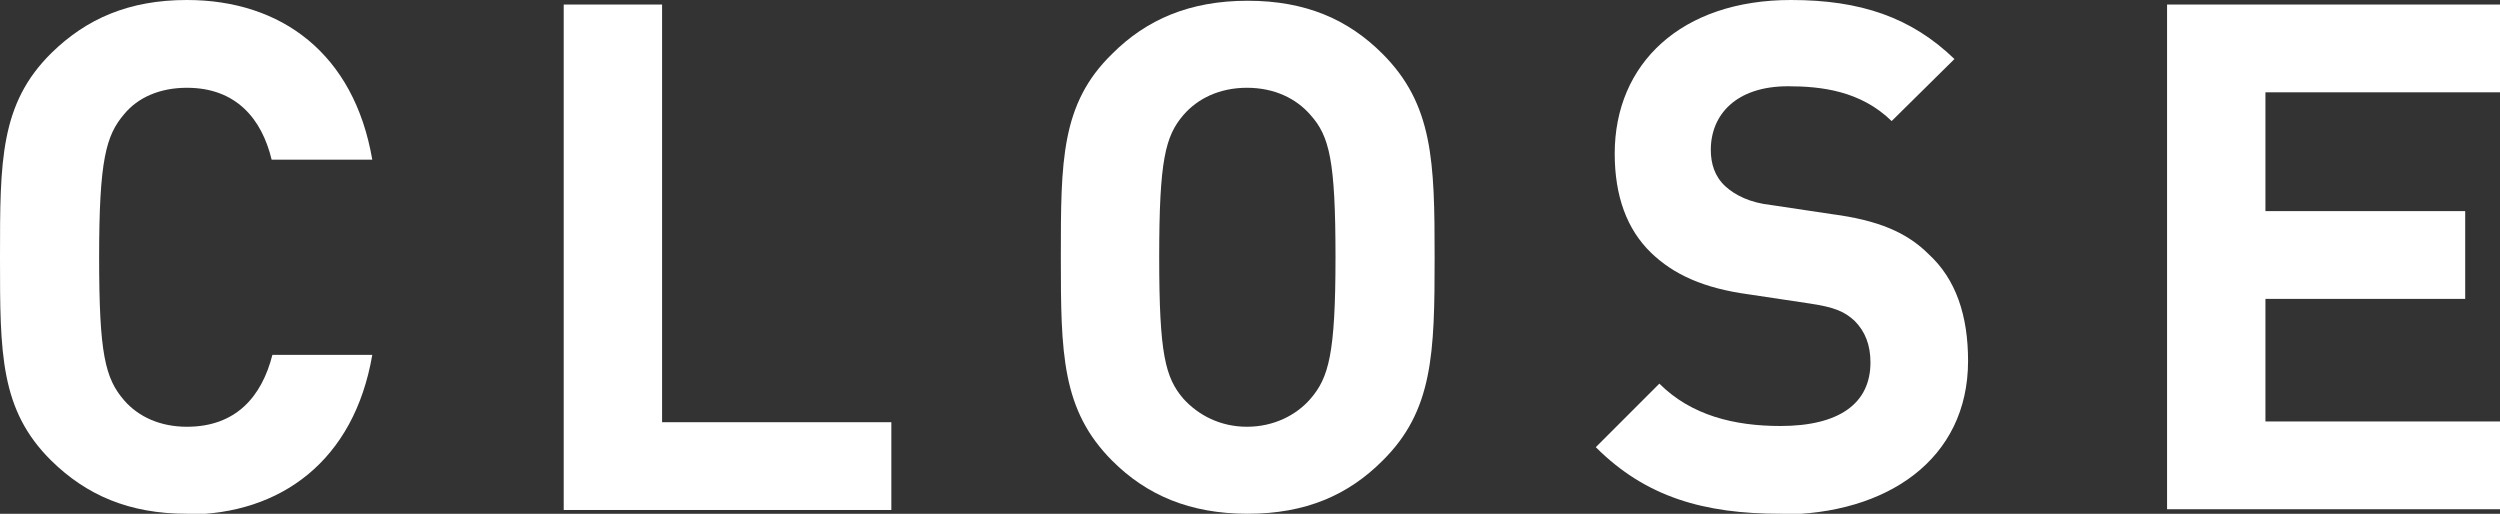 <?xml version="1.0" encoding="UTF-8"?>
<svg id="Layer_2" xmlns="http://www.w3.org/2000/svg" viewBox="0 0 33.04 6.79">
  <rect x="0" y="0" width="33.04" height="6.79" fill="#333333" stroke="none"/>
  <defs>
    <style>
      .cls-1 {
        fill: #fff;
      }
    </style>
  </defs>
  <g id="_レイヤー_2" data-name="レイヤー_2">
    <g>
      <path class="cls-1" d="M2.47,6.79c-.77,0-1.33-.25-1.79-.7C0,5.42,0,4.67,0,3.4S0,1.37.68.7c.46-.45,1.02-.7,1.79-.7,1.25,0,2.21.71,2.45,2.11h-1.33c-.13-.54-.47-.95-1.12-.95-.36,0-.65.13-.83.35-.24.28-.33.61-.33,1.89s.08,1.6.33,1.89c.19.22.48.35.83.35.65,0,.99-.4,1.13-.95h1.32c-.24,1.4-1.21,2.11-2.45,2.11Z"/>
      <path class="cls-1" d="M7.45,6.74V.06h1.3v5.52h3.03v1.16h-4.34Z"/>
      <path class="cls-1" d="M18.27,6.09c-.45.45-1.01.7-1.78.7s-1.34-.25-1.79-.7c-.67-.67-.68-1.42-.68-2.69s0-2.03.68-2.69c.45-.45,1.02-.7,1.79-.7s1.33.25,1.78.7c.67.67.69,1.42.69,2.69s-.02,2.03-.69,2.69ZM17.32,1.52c-.19-.22-.48-.36-.84-.36s-.65.14-.84.36c-.24.28-.32.6-.32,1.88s.08,1.59.32,1.87c.2.22.49.37.84.37s.65-.15.84-.37c.24-.28.33-.59.33-1.87s-.08-1.6-.33-1.88Z"/>
      <path class="cls-1" d="M23.53,6.79c-1.01,0-1.78-.22-2.44-.88l.84-.84c.42.42.99.56,1.6.56.78,0,1.19-.3,1.19-.84,0-.23-.07-.41-.21-.55-.13-.12-.26-.18-.6-.23l-.8-.12c-.59-.08-.99-.26-1.29-.55-.32-.31-.48-.75-.48-1.31,0-1.19.88-2.03,2.33-2.03.92,0,1.59.23,2.16.78l-.83.82c-.41-.4-.93-.46-1.37-.46-.69,0-1.02.38-1.02.84,0,.18.05.35.19.48.13.12.33.22.61.25l.8.12c.61.08.99.24,1.28.53.36.33.52.81.52,1.41,0,1.3-1.07,2.03-2.48,2.03Z"/>
      <path class="cls-1" d="M28.64,6.74V.06h4.4v1.16h-3.1v1.57h2.64v1.16h-2.64v1.62h3.1v1.16h-4.4Z"/>
    </g>
  </g>
</svg>